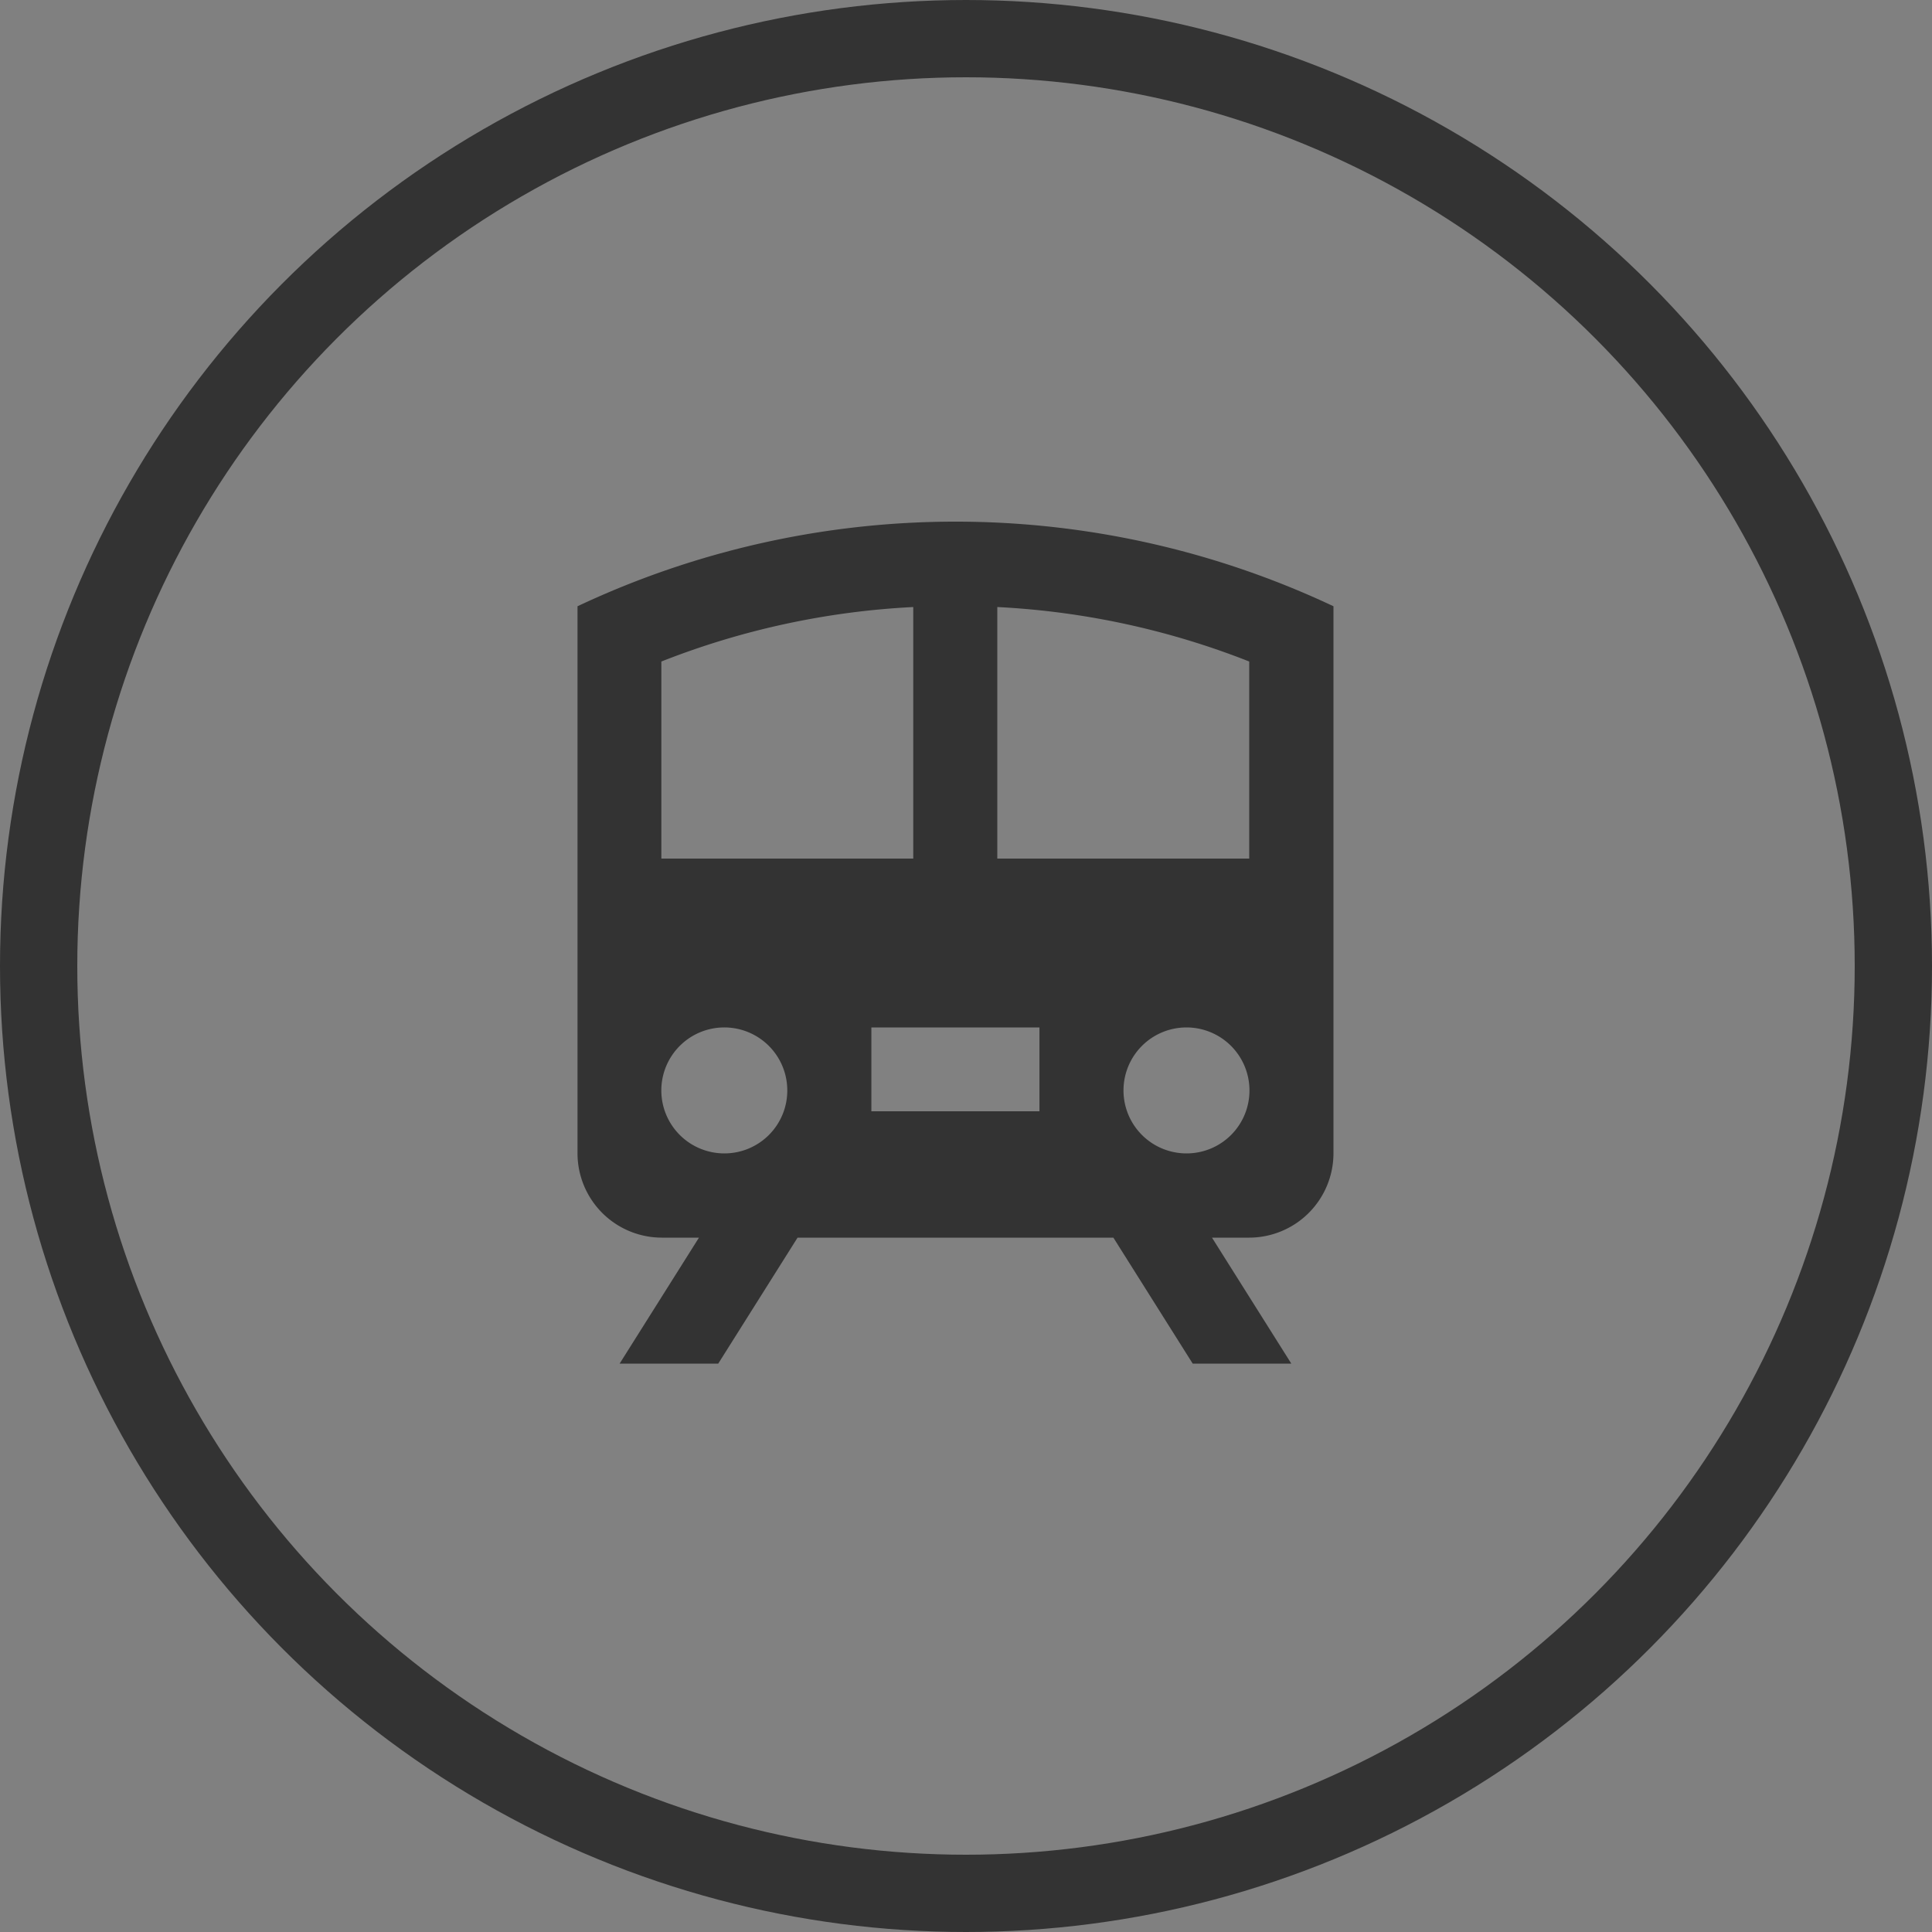 <svg id="icn_access02.svg" xmlns="http://www.w3.org/2000/svg" width="50" height="50" viewBox="0 0 50 50">
  <rect x="0" y="0" width="50" height="50" fill="#808080" stroke="none"/>
  <defs>
    <style>
      .cls-1 {
        fill: #fff;
        opacity: 0.01;
      }

      .cls-2 {
        fill: none;
        stroke: #333;
        stroke-width: 2px;
      }

      .cls-3 {
        fill: #333;
        fill-rule: evenodd;
      }
    </style>
  </defs>
  <circle id="楕円形_1263" data-name="楕円形 1263" class="cls-1" cx="25" cy="25" r="24"/>
  <circle id="楕円形_1263-2" data-name="楕円形 1263" class="cls-2" cx="25" cy="25" r="24"/>
  <path id="シェイプ_872" data-name="シェイプ 872" class="cls-3" d="M258.946,1204.69v14.16a2.184,2.184,0,0,0,2.175,2.18h0.968l-2.053,3.26h2.552l2.053-3.26h8.173l2.053,3.26h2.552l-2.053-3.26h0.969a2.184,2.184,0,0,0,2.175-2.18v-14.16A22.941,22.941,0,0,0,258.946,1204.69Zm3.8,14.16a1.63,1.63,0,1,1,1.629-1.63A1.627,1.627,0,0,1,262.751,1218.85Zm-1.63-7.63v-5.1a20.565,20.565,0,0,1,6.519-1.41v6.51h-6.519Zm9.785,6.54h-4.35v-2.17h4.35v2.17Zm3.805,1.09a1.63,1.63,0,1,1,1.63-1.63A1.627,1.627,0,0,1,274.711,1218.85Zm1.63-7.63h-6.526v-6.51a20.576,20.576,0,0,1,6.52,1.41v5.1h0.006Z" transform="translate(-244 -1189)"/>
</svg>
